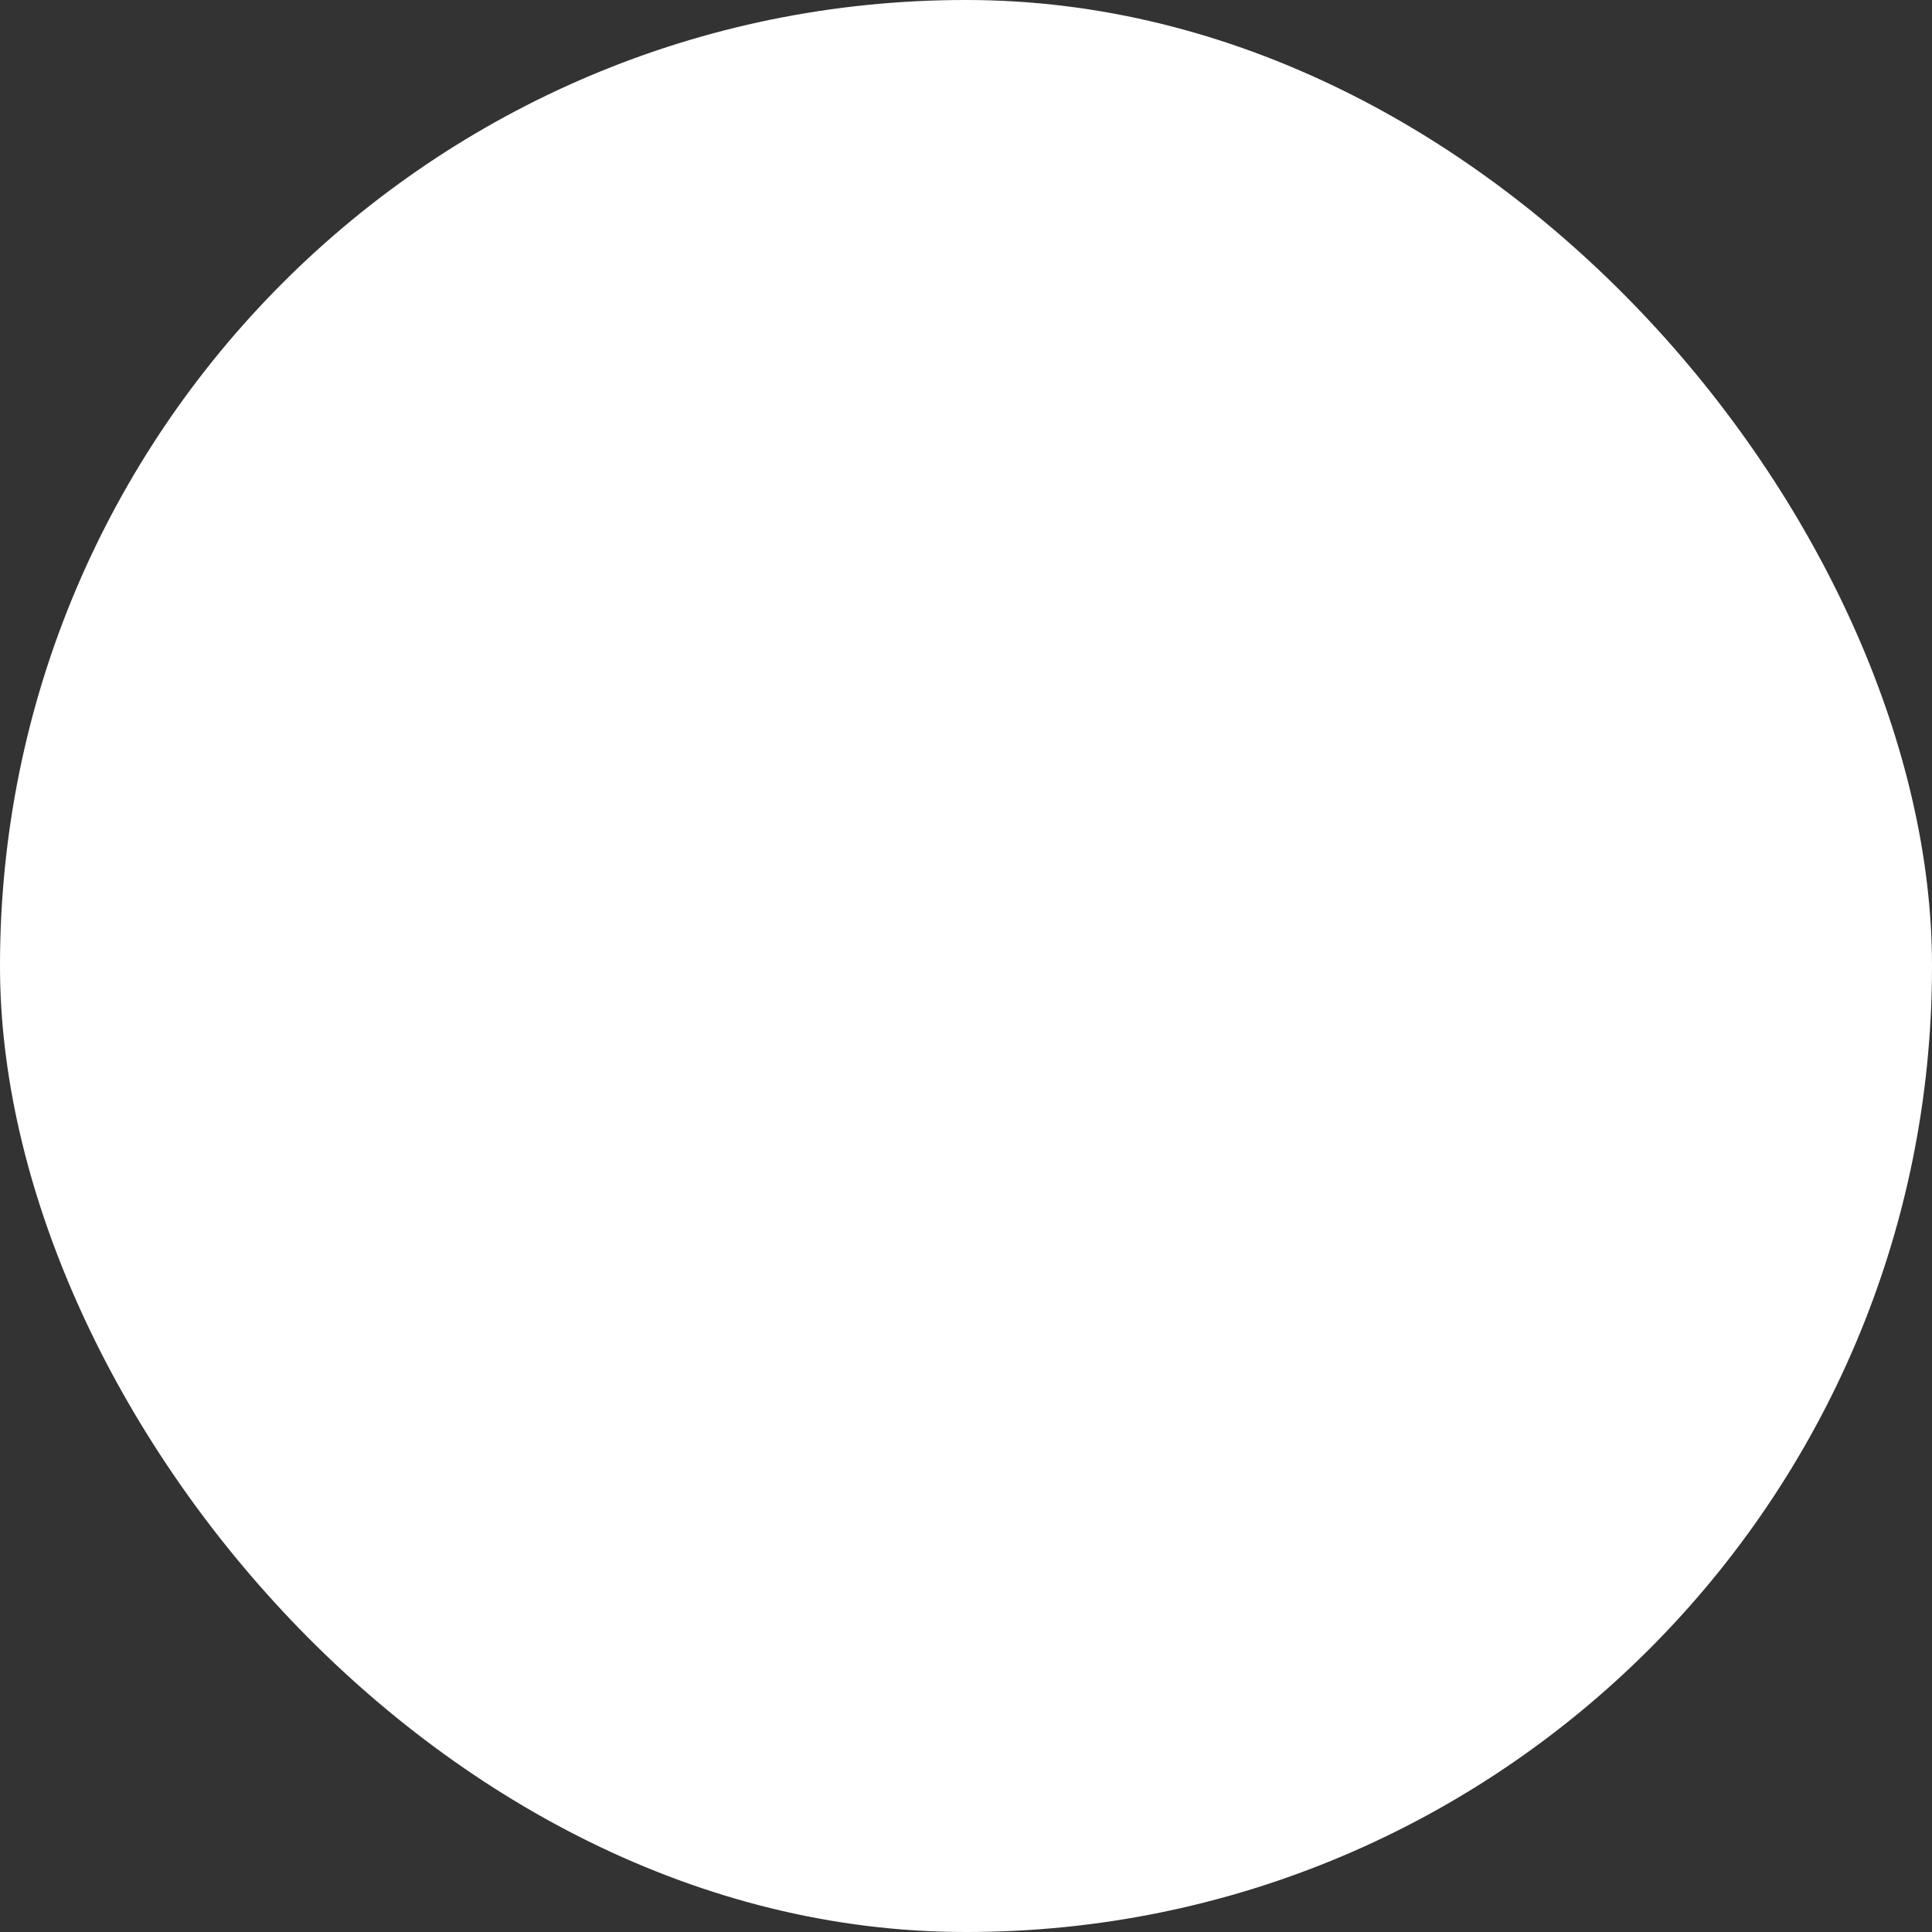 <?xml version="1.0" encoding="UTF-8"?> <svg xmlns="http://www.w3.org/2000/svg" id="_Слой_1" data-name="Слой 1" viewBox="0 0 19.77 19.77"><rect x="0" y="0" width="19.77" height="19.77" fill="#333333" stroke="none"/> <defs> <style> .cls-1 { fill: #fff; } </style> </defs> <rect class="cls-1" x="0" y="0" width="19.77" height="19.77" rx="9.88" ry="9.88"></rect> </svg> 